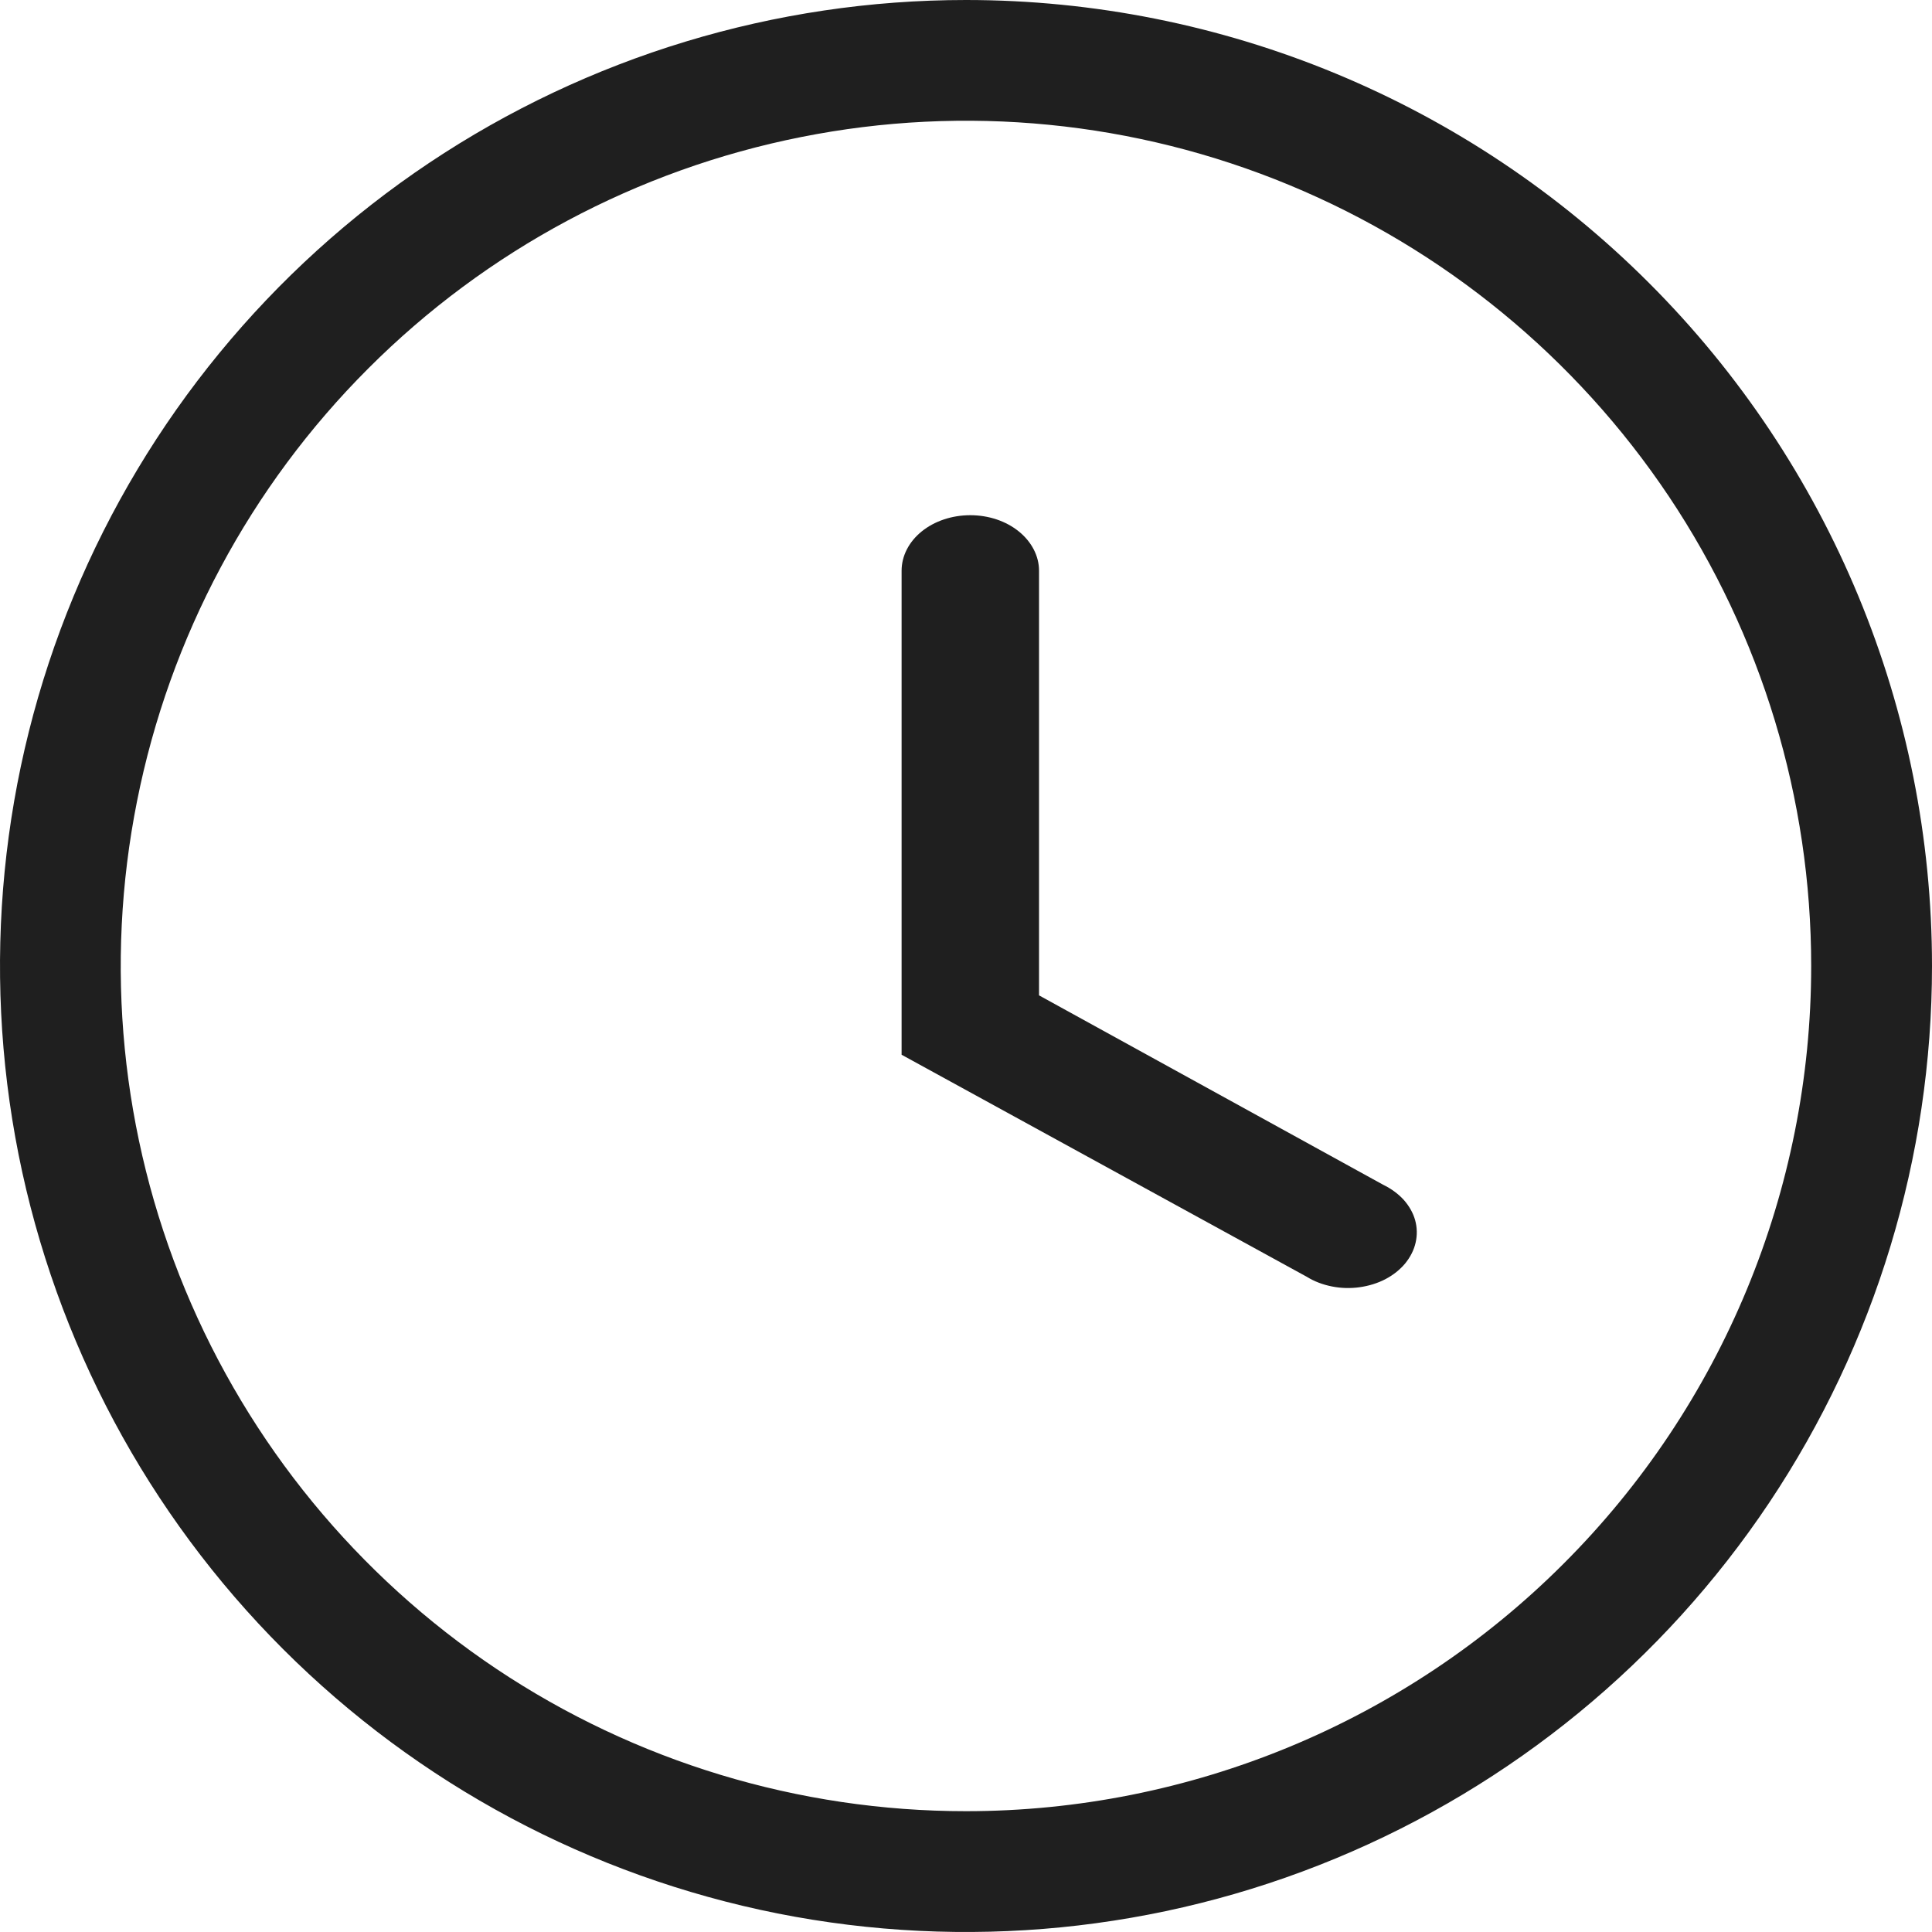 <svg width="15" height="15" viewBox="0 0 15 15" fill="none" xmlns="http://www.w3.org/2000/svg">
<g clip-path="url(#clip0_739_8562)">
<path d="M7.5 0C6.017 0 4.567 0.44 3.333 1.264C2.1 2.088 1.139 3.259 0.571 4.63C0.003 6 -0.145 7.508 0.144 8.963C0.434 10.418 1.148 11.754 2.197 12.803C3.246 13.852 4.582 14.566 6.037 14.856C7.492 15.145 9 14.997 10.37 14.429C11.741 13.861 12.912 12.9 13.736 11.667C14.56 10.433 15 8.983 15 7.5C15 5.511 14.21 3.603 12.803 2.197C11.397 0.79 9.489 0 7.5 0ZM7.5 14.062C6.202 14.062 4.933 13.678 3.854 12.957C2.775 12.235 1.934 11.21 1.437 10.011C0.94 8.812 0.81 7.493 1.064 6.22C1.317 4.947 1.942 3.777 2.86 2.86C3.777 1.942 4.947 1.317 6.22 1.064C7.493 0.81 8.812 0.94 10.011 1.437C11.21 1.934 12.235 2.775 12.957 3.854C13.678 4.933 14.062 6.202 14.062 7.5C14.062 9.24 13.371 10.91 12.14 12.14C10.91 13.371 9.24 14.062 7.5 14.062Z" fill="#1F1F1F"/>
<path d="M8.067 7.728V4.431C8.067 4.317 8.01 4.207 7.91 4.126C7.81 4.045 7.675 4 7.533 4C7.392 4 7.256 4.045 7.156 4.126C7.056 4.207 7 4.317 7 4.431V8.189L10.146 9.913C10.204 9.949 10.27 9.974 10.341 9.988C10.411 10.002 10.485 10.004 10.556 9.994C10.627 9.984 10.696 9.963 10.757 9.931C10.818 9.899 10.87 9.857 10.91 9.809C10.95 9.76 10.978 9.705 10.991 9.647C11.004 9.59 11.003 9.531 10.987 9.473C10.971 9.416 10.94 9.362 10.898 9.315C10.855 9.268 10.8 9.228 10.738 9.198L8.067 7.728Z" fill="#1F1F1F"/>
</g>
<defs>
<clipPath id="clip0_739_8562">
<rect width="15" height="15" fill="white"/>
</clipPath>
</defs>
</svg>
